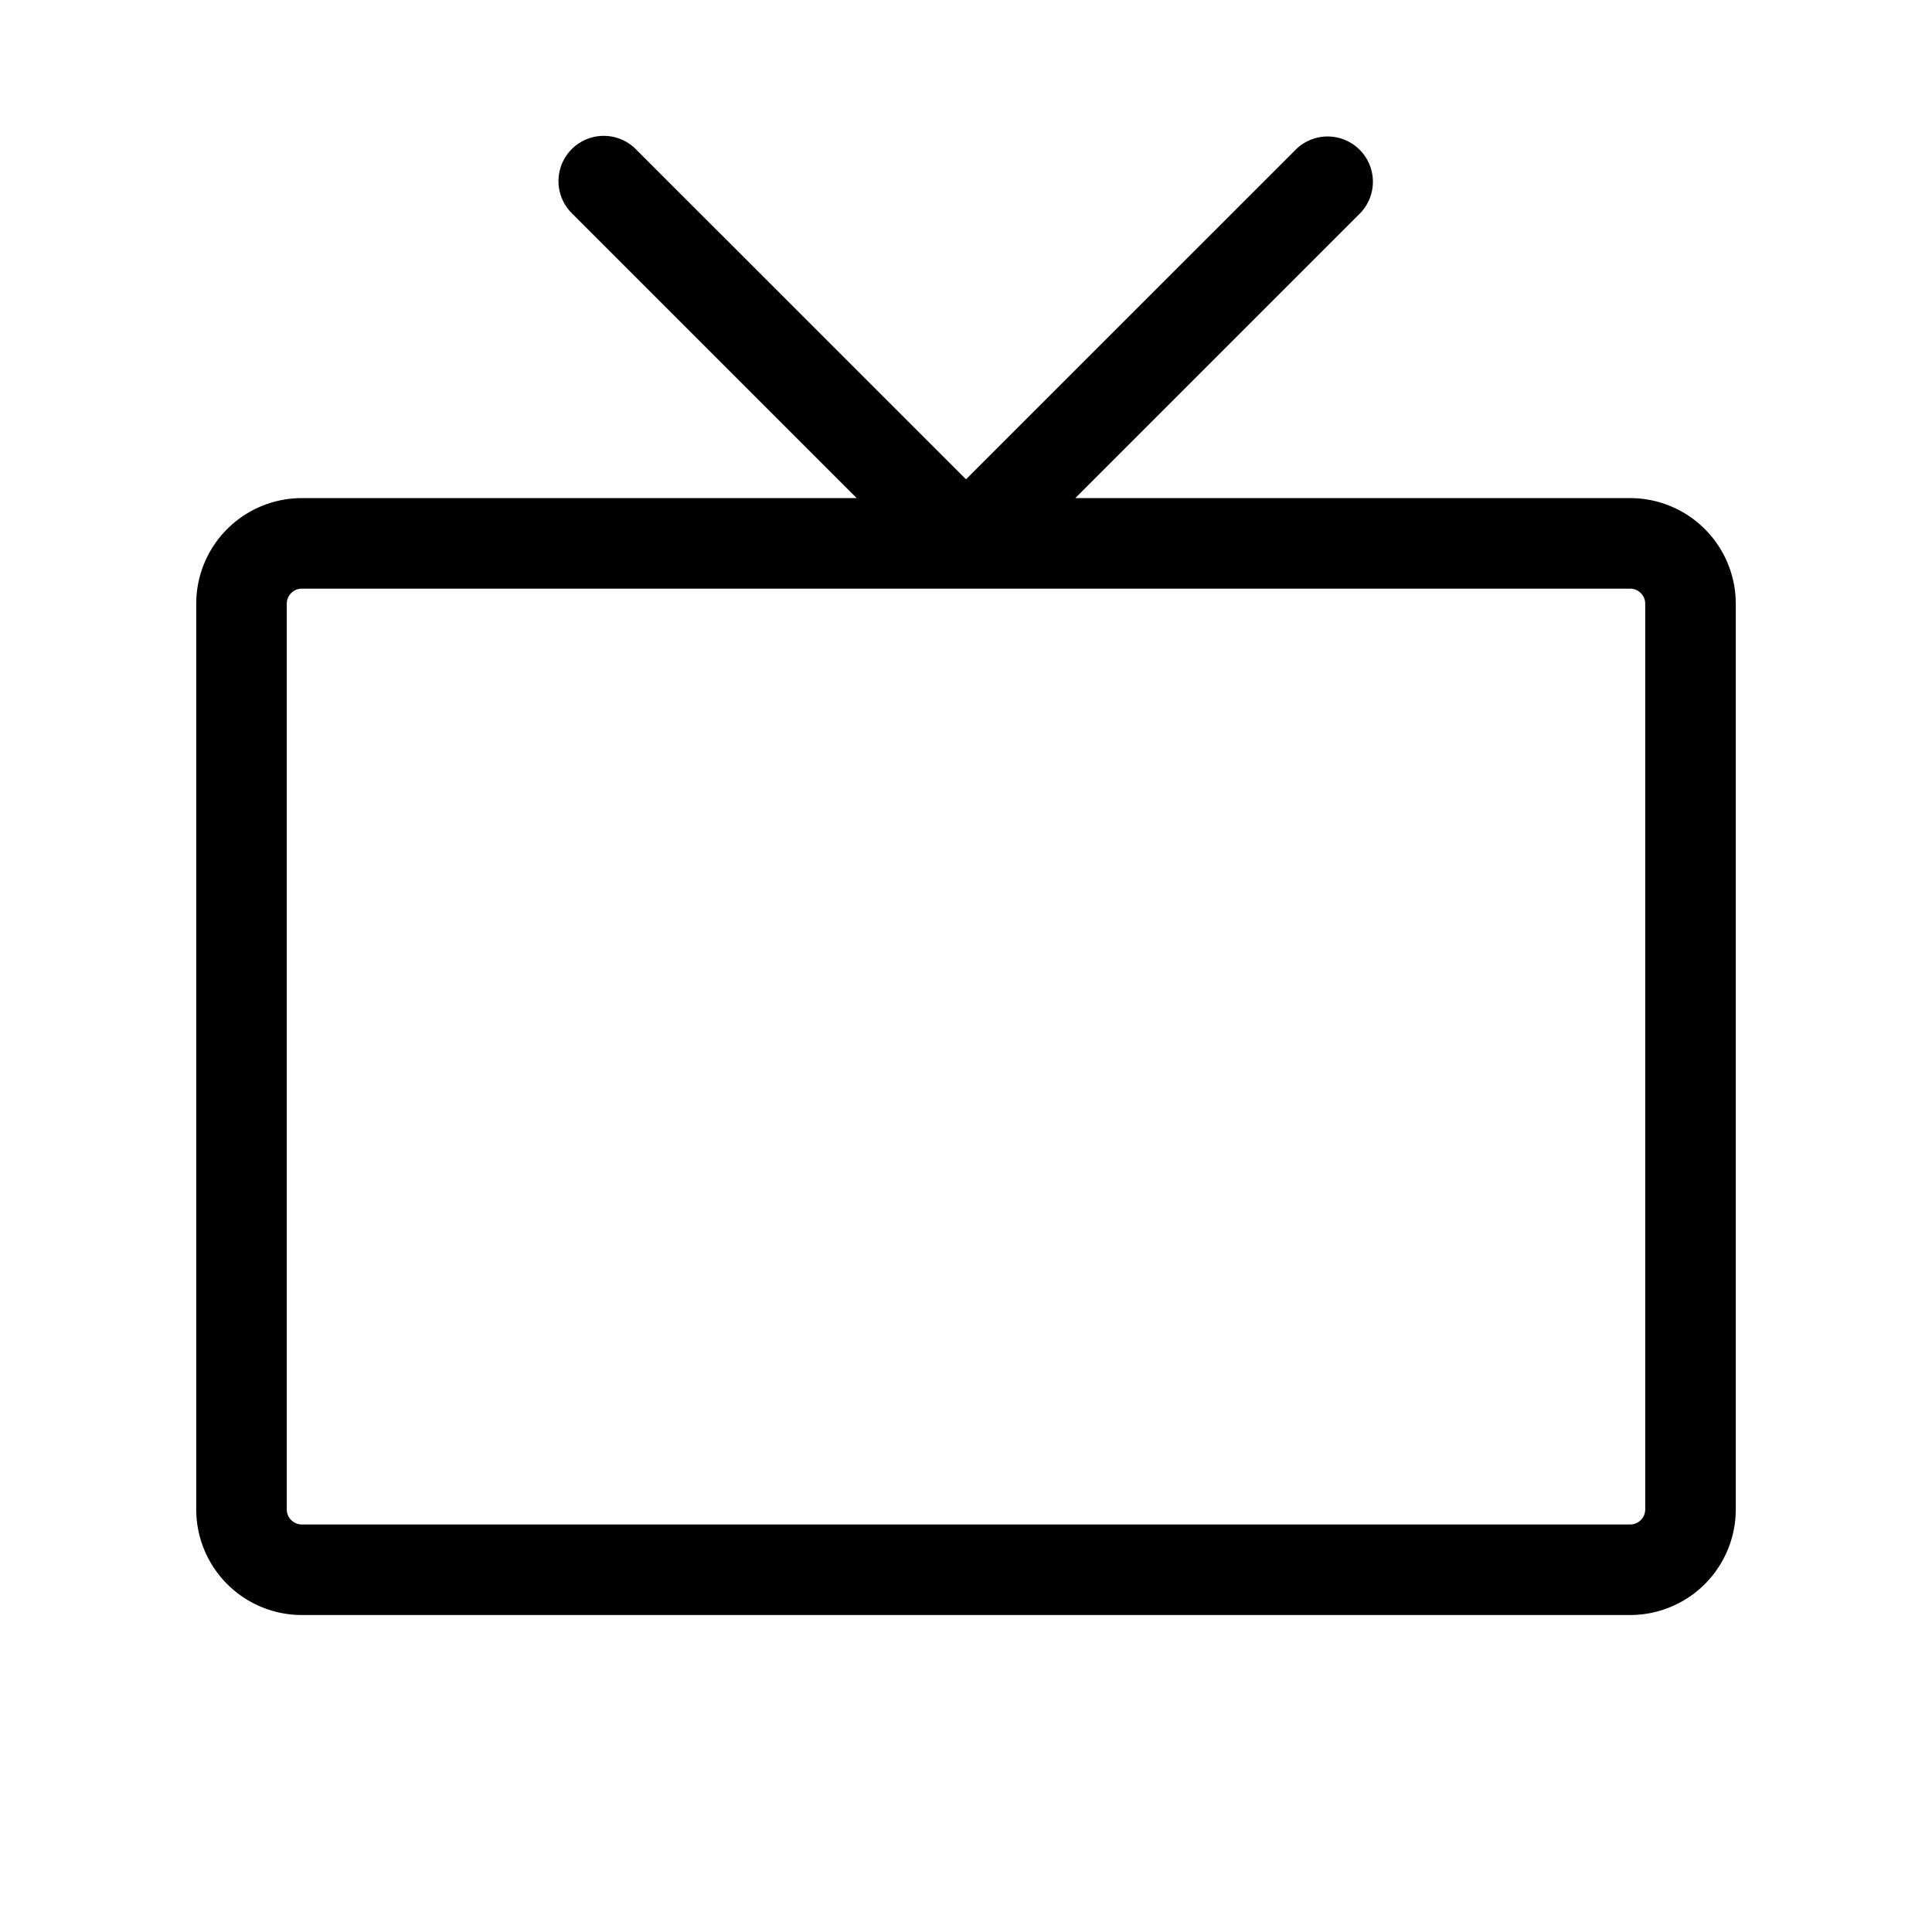 <svg xmlns="http://www.w3.org/2000/svg" width="60" height="60" fill="currentColor" viewBox="0 0 60 60">
  <path d="M50.625 15.469H33.394l8.85-8.85a1.406 1.406 0 0 0-1.988-1.988L30 14.885 19.744 4.631a1.405 1.405 0 1 0-1.988 1.988l8.85 8.85H9.375a3.281 3.281 0 0 0-3.281 3.28v28.126a3.281 3.281 0 0 0 3.281 3.281h41.25a3.281 3.281 0 0 0 3.281-3.281V18.75a3.282 3.282 0 0 0-3.281-3.281Zm.469 31.406a.469.469 0 0 1-.469.469H9.375a.469.469 0 0 1-.469-.47V18.75a.469.469 0 0 1 .469-.469h41.25a.47.47 0 0 1 .469.469v28.125Z"/>
</svg>

